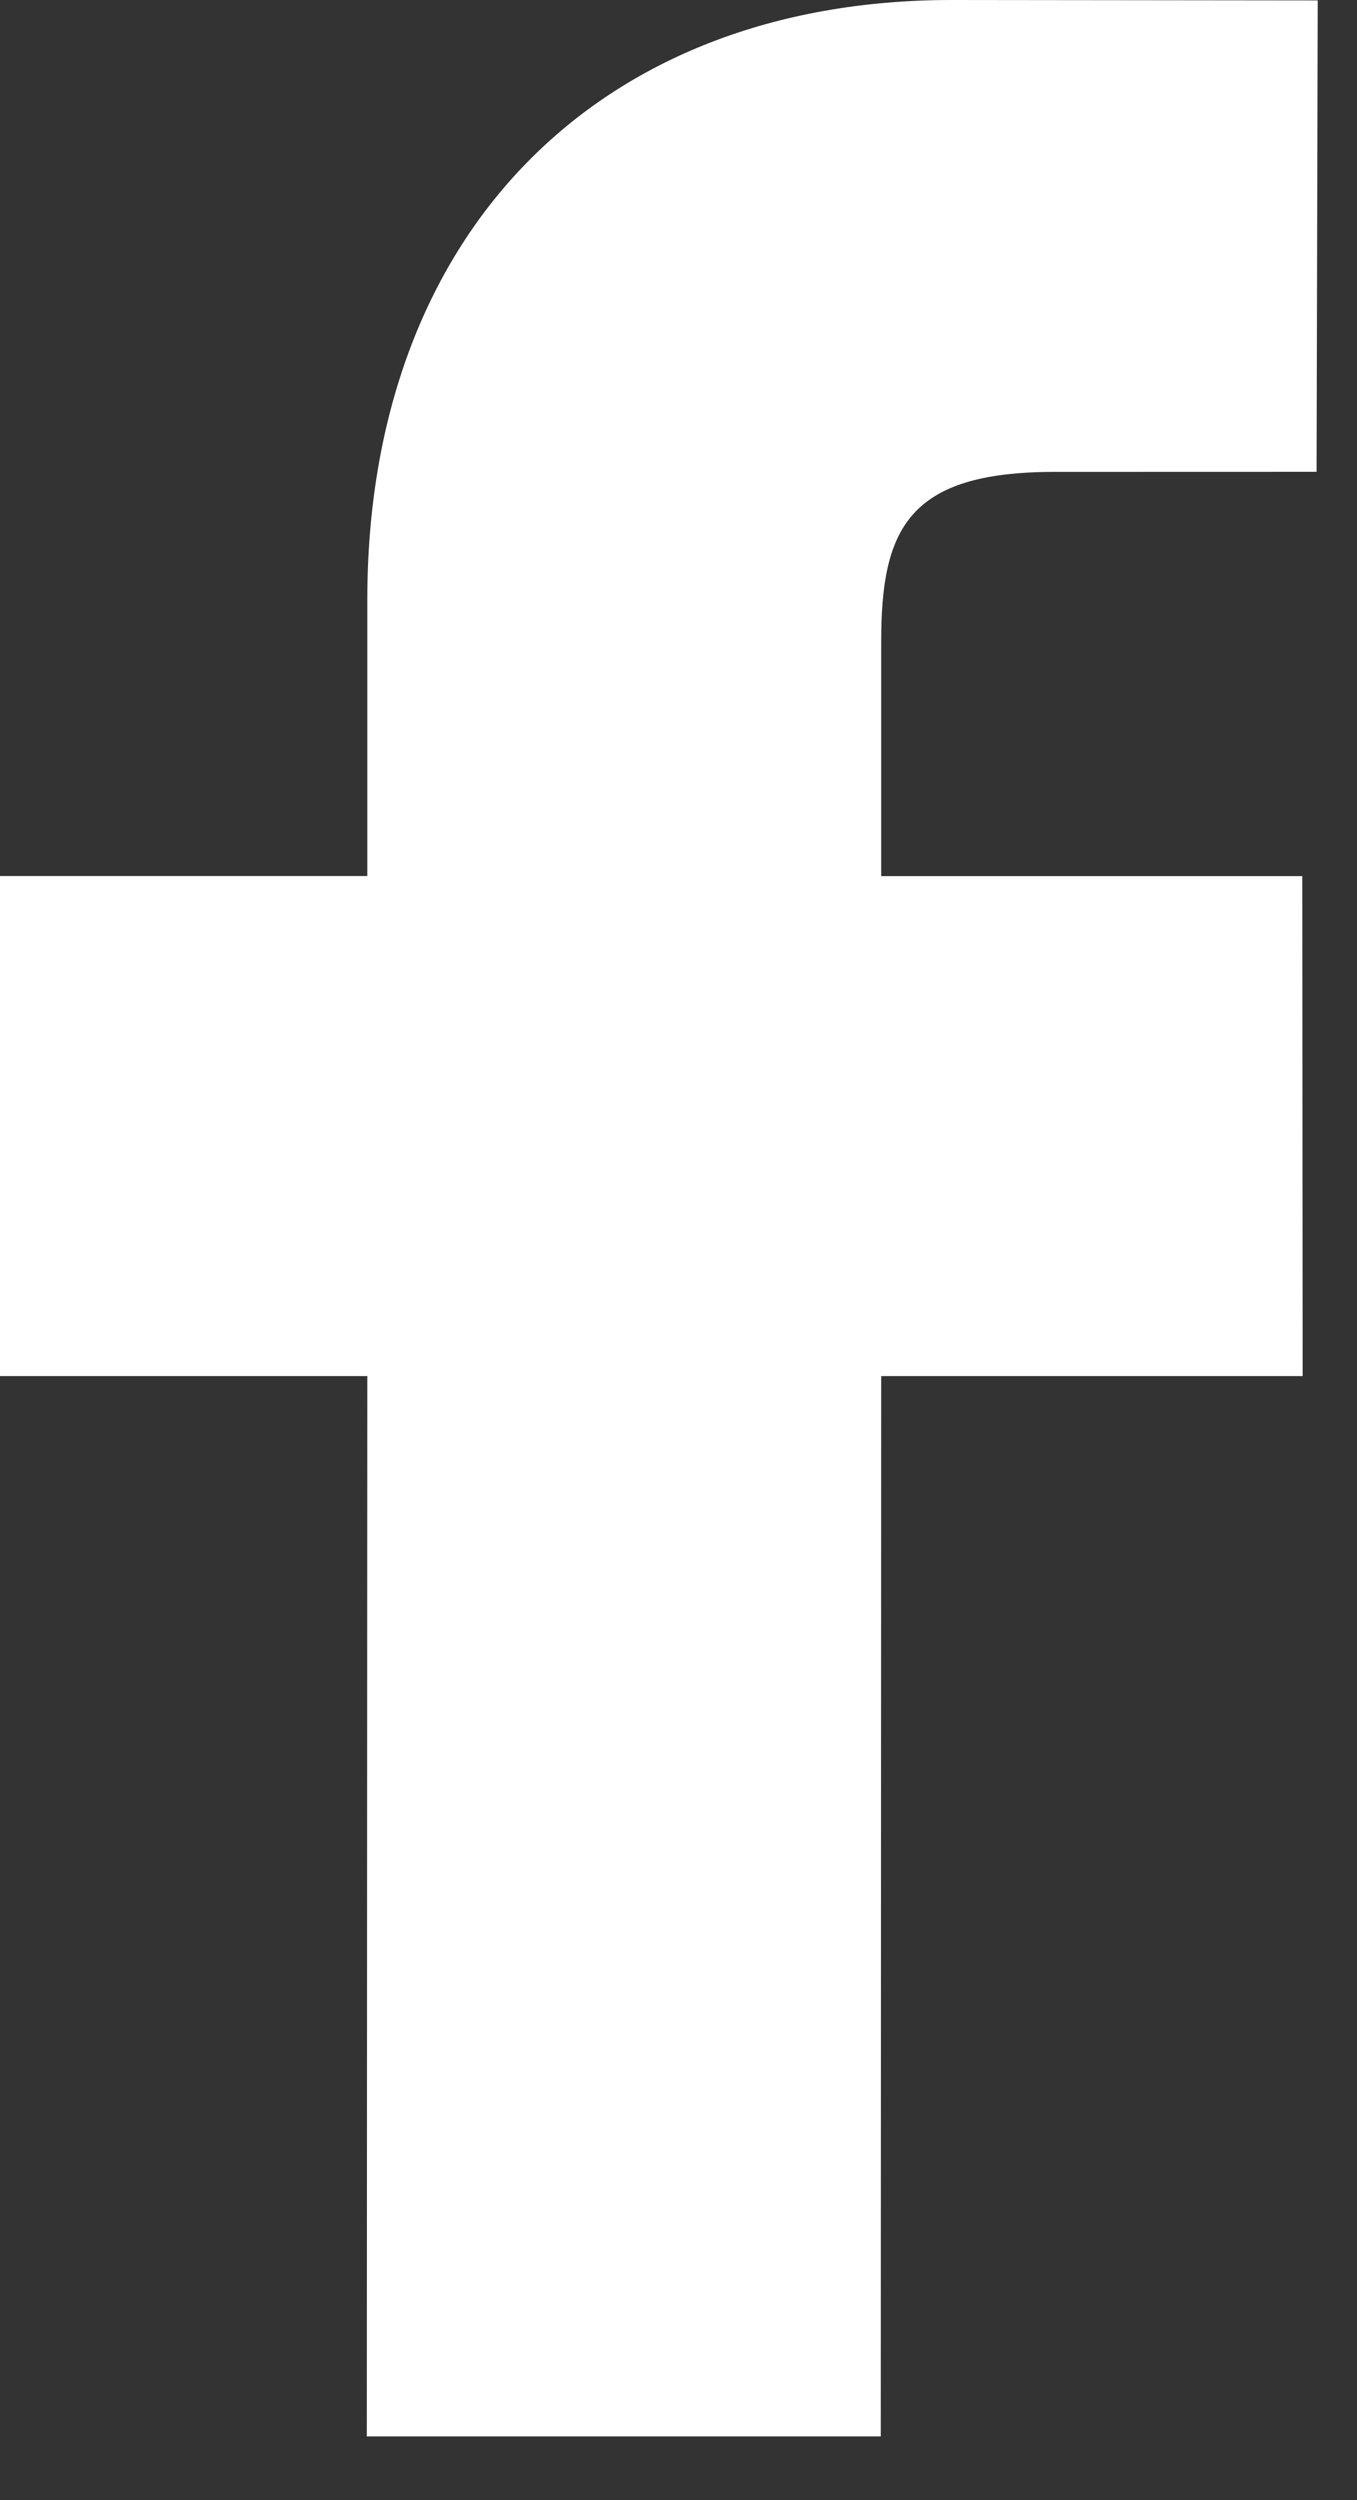 <svg width="19" height="35" viewBox="0 0 19 35" fill="none" xmlns="http://www.w3.org/2000/svg">
<rect x="0" y="0" width="19" height="35" fill="#333333" stroke="none"/>
<path d="M18.45 0.006L13.324 0C8.353 0 5.143 3.293 5.143 8.395V12.264H0V19.264H5.143L5.136 34.108H12.332L12.338 19.264H18.239L18.234 12.265H12.338V8.983C12.338 7.405 12.712 6.606 14.766 6.606L18.434 6.605L18.45 0.006Z" fill="white"/>
</svg>
